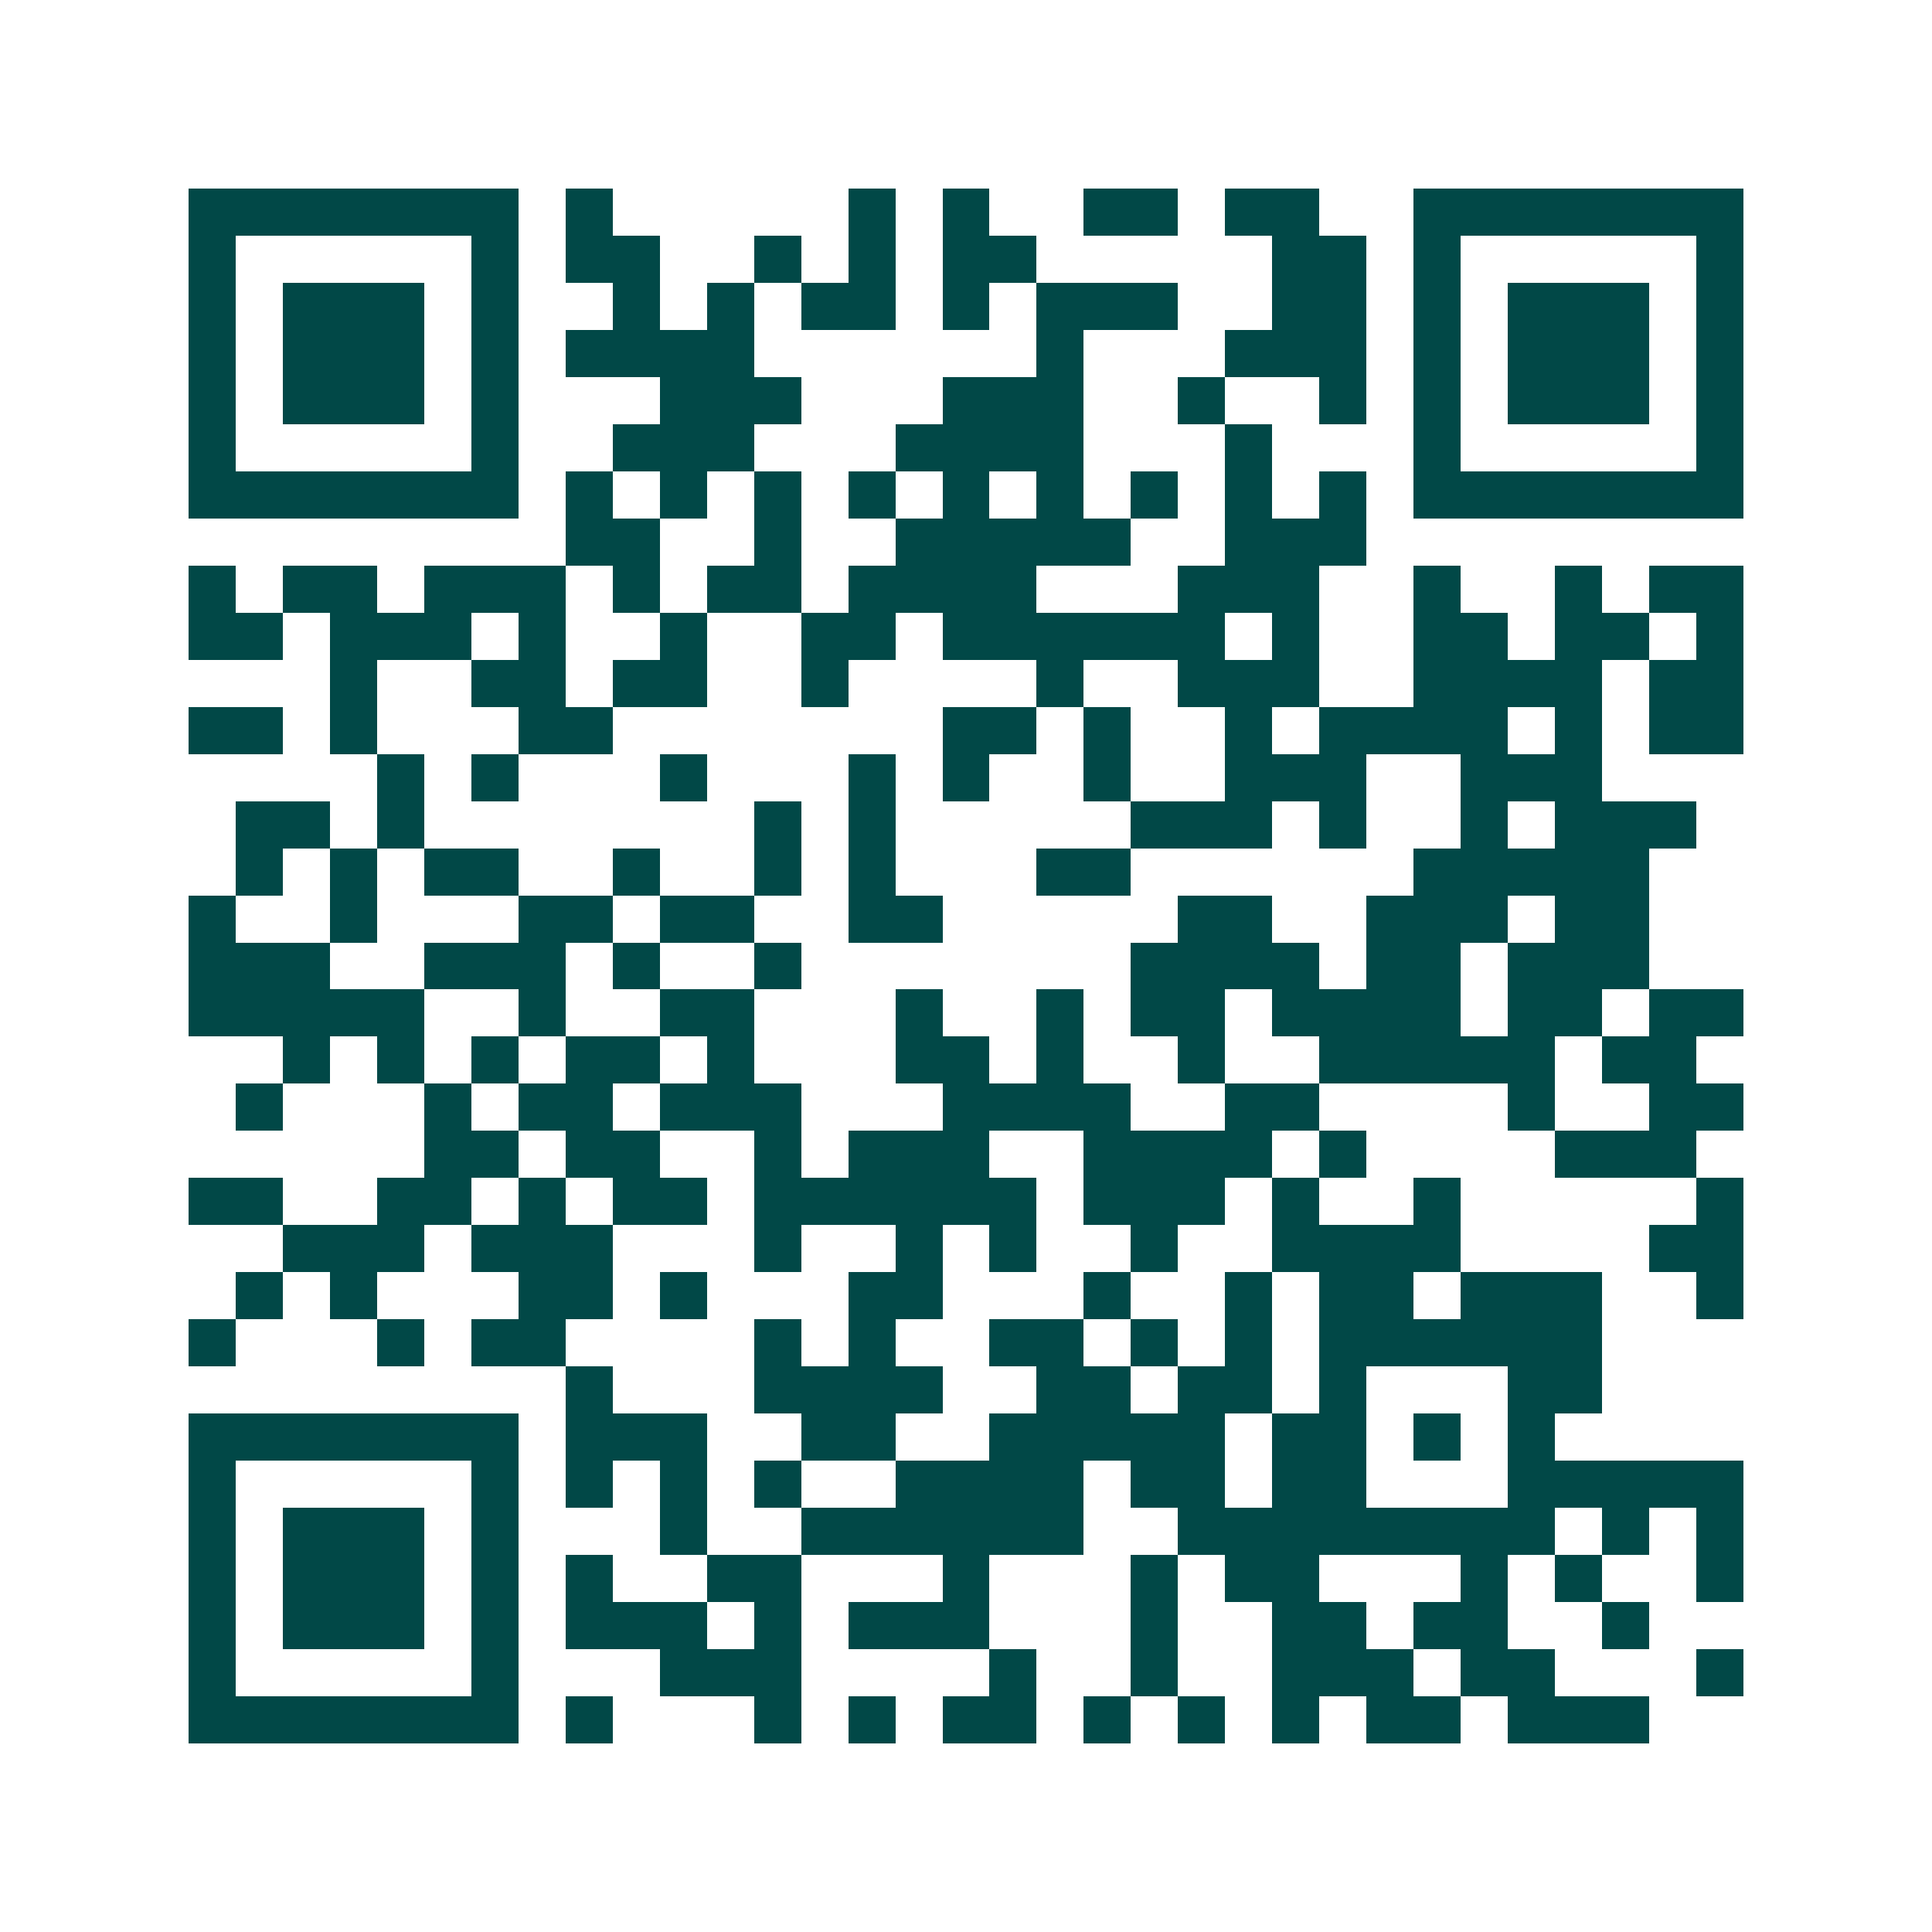 <svg xmlns="http://www.w3.org/2000/svg" width="200" height="200" viewBox="0 0 41 41" shape-rendering="crispEdges"><path fill="#ffffff" d="M0 0h41v41H0z"/><path stroke="#014847" d="M4 4.5h7m1 0h1m5 0h1m1 0h1m2 0h2m1 0h2m2 0h7M4 5.5h1m5 0h1m1 0h2m2 0h1m1 0h1m1 0h2m5 0h2m1 0h1m5 0h1M4 6.5h1m1 0h3m1 0h1m2 0h1m1 0h1m1 0h2m1 0h1m1 0h3m2 0h2m1 0h1m1 0h3m1 0h1M4 7.5h1m1 0h3m1 0h1m1 0h4m6 0h1m3 0h3m1 0h1m1 0h3m1 0h1M4 8.5h1m1 0h3m1 0h1m3 0h3m3 0h3m2 0h1m2 0h1m1 0h1m1 0h3m1 0h1M4 9.5h1m5 0h1m2 0h3m3 0h4m3 0h1m3 0h1m5 0h1M4 10.5h7m1 0h1m1 0h1m1 0h1m1 0h1m1 0h1m1 0h1m1 0h1m1 0h1m1 0h1m1 0h7M12 11.5h2m2 0h1m2 0h5m2 0h3M4 12.5h1m1 0h2m1 0h3m1 0h1m1 0h2m1 0h4m3 0h3m2 0h1m2 0h1m1 0h2M4 13.5h2m1 0h3m1 0h1m2 0h1m2 0h2m1 0h6m1 0h1m2 0h2m1 0h2m1 0h1M7 14.5h1m2 0h2m1 0h2m2 0h1m4 0h1m2 0h3m2 0h4m1 0h2M4 15.5h2m1 0h1m3 0h2m7 0h2m1 0h1m2 0h1m1 0h4m1 0h1m1 0h2M8 16.5h1m1 0h1m3 0h1m3 0h1m1 0h1m2 0h1m2 0h3m2 0h3M5 17.5h2m1 0h1m7 0h1m1 0h1m5 0h3m1 0h1m2 0h1m1 0h3M5 18.5h1m1 0h1m1 0h2m2 0h1m2 0h1m1 0h1m3 0h2m6 0h5M4 19.5h1m2 0h1m3 0h2m1 0h2m2 0h2m5 0h2m2 0h3m1 0h2M4 20.5h3m2 0h3m1 0h1m2 0h1m7 0h4m1 0h2m1 0h3M4 21.5h5m2 0h1m2 0h2m3 0h1m2 0h1m1 0h2m1 0h4m1 0h2m1 0h2M6 22.5h1m1 0h1m1 0h1m1 0h2m1 0h1m3 0h2m1 0h1m2 0h1m2 0h5m1 0h2M5 23.5h1m3 0h1m1 0h2m1 0h3m3 0h4m2 0h2m4 0h1m2 0h2M9 24.5h2m1 0h2m2 0h1m1 0h3m2 0h4m1 0h1m4 0h3M4 25.5h2m2 0h2m1 0h1m1 0h2m1 0h6m1 0h3m1 0h1m2 0h1m5 0h1M6 26.5h3m1 0h3m3 0h1m2 0h1m1 0h1m2 0h1m2 0h4m4 0h2M5 27.5h1m1 0h1m3 0h2m1 0h1m3 0h2m3 0h1m2 0h1m1 0h2m1 0h3m2 0h1M4 28.5h1m3 0h1m1 0h2m4 0h1m1 0h1m2 0h2m1 0h1m1 0h1m1 0h6M12 29.5h1m3 0h4m2 0h2m1 0h2m1 0h1m3 0h2M4 30.5h7m1 0h3m2 0h2m2 0h5m1 0h2m1 0h1m1 0h1M4 31.5h1m5 0h1m1 0h1m1 0h1m1 0h1m2 0h4m1 0h2m1 0h2m3 0h5M4 32.5h1m1 0h3m1 0h1m3 0h1m2 0h6m2 0h8m1 0h1m1 0h1M4 33.5h1m1 0h3m1 0h1m1 0h1m2 0h2m3 0h1m3 0h1m1 0h2m3 0h1m1 0h1m2 0h1M4 34.5h1m1 0h3m1 0h1m1 0h3m1 0h1m1 0h3m3 0h1m2 0h2m1 0h2m2 0h1M4 35.5h1m5 0h1m3 0h3m4 0h1m2 0h1m2 0h3m1 0h2m3 0h1M4 36.5h7m1 0h1m3 0h1m1 0h1m1 0h2m1 0h1m1 0h1m1 0h1m1 0h2m1 0h3"/></svg>

